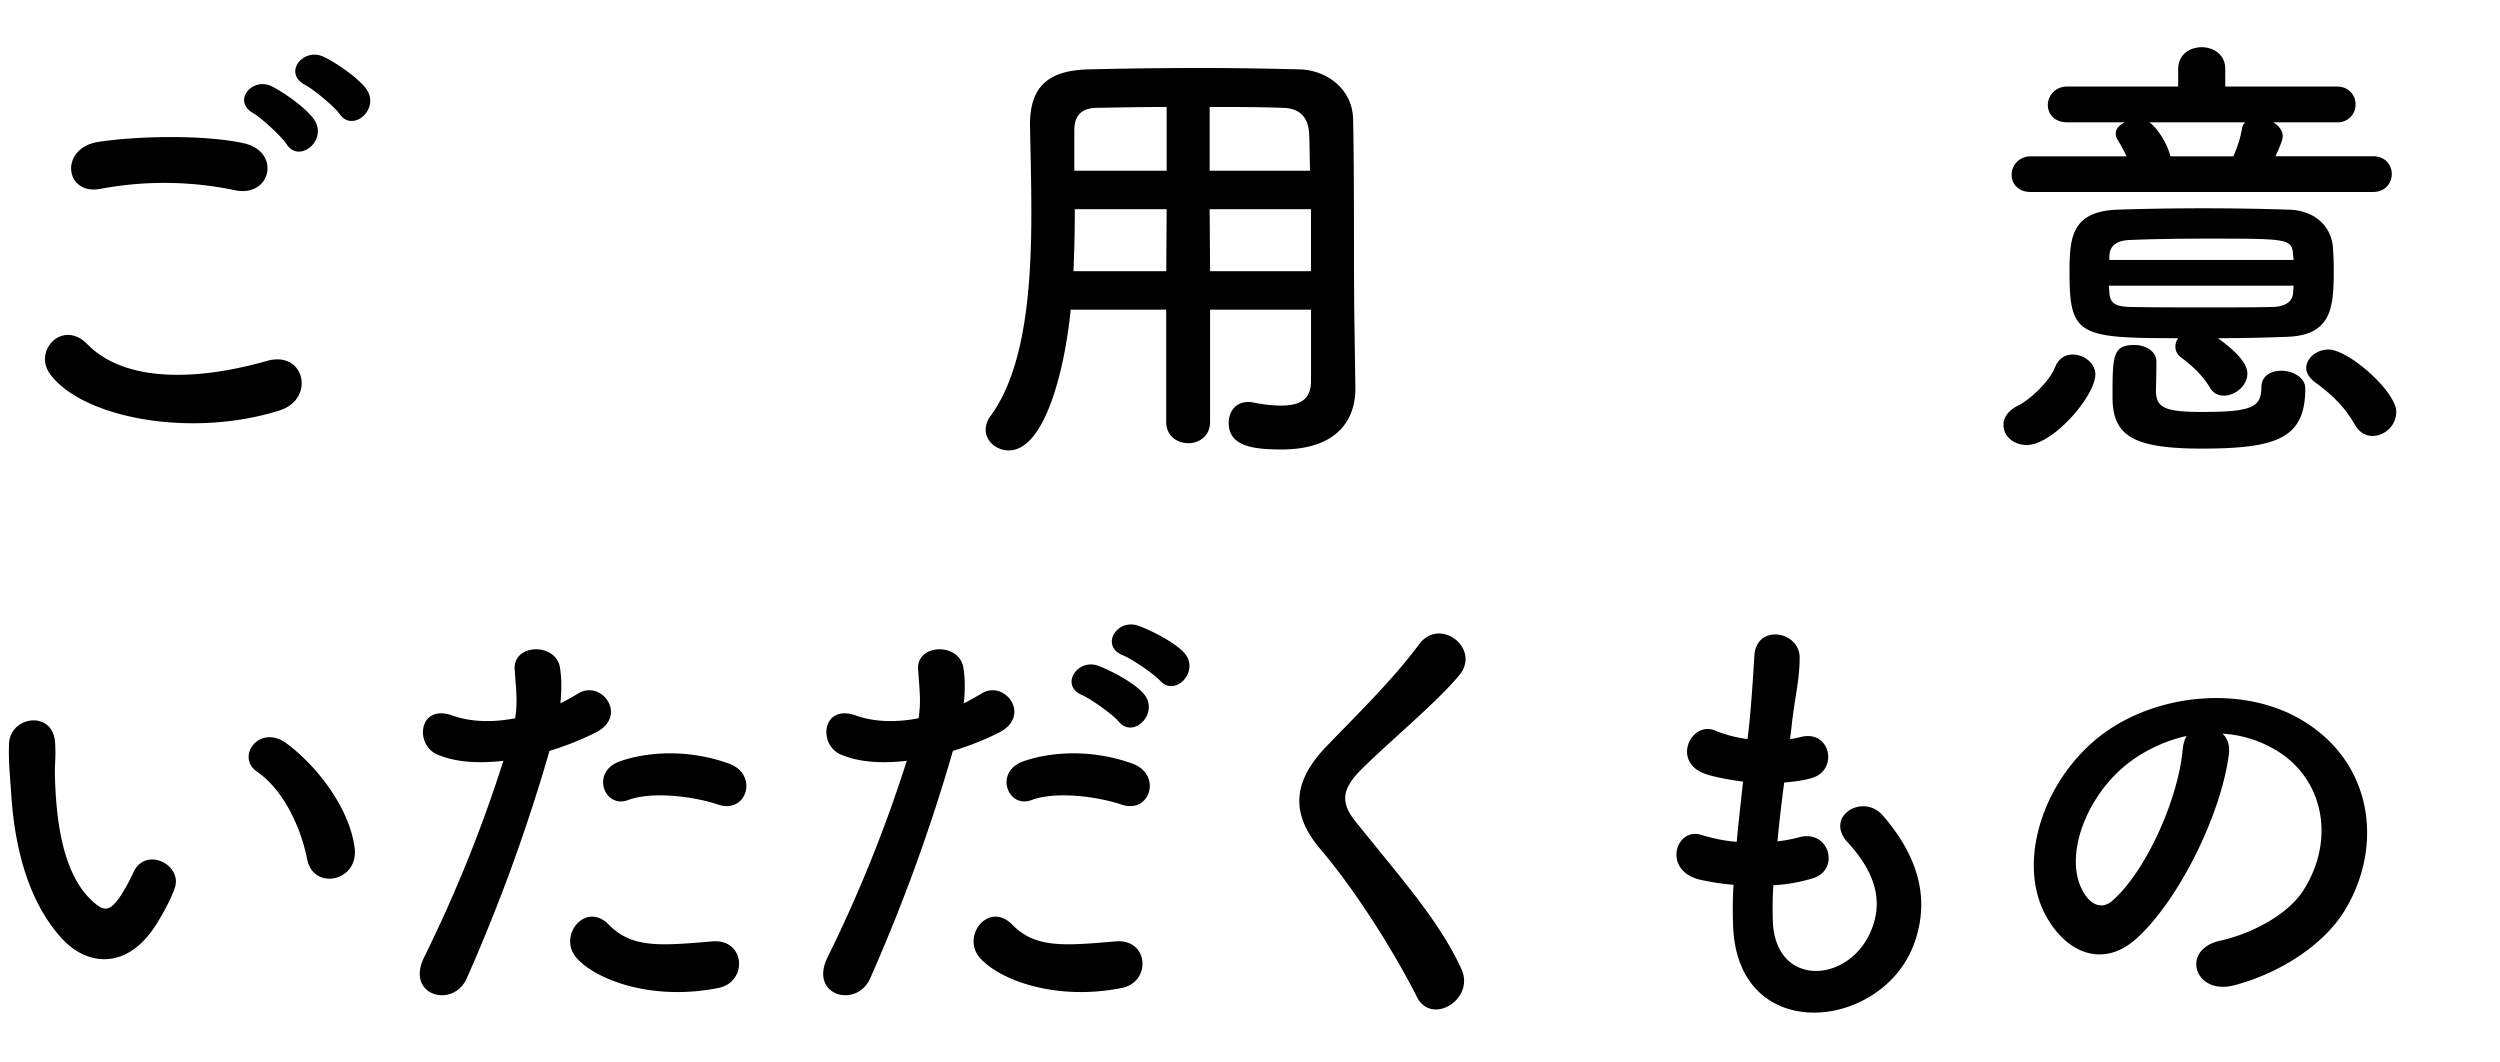 <svg xmlns="http://www.w3.org/2000/svg" width="80" height="34"><path d="M1.59 11.951c-.521-.738.42-1.737 1.202-.94 1.231 1.26 3.577 1.158 5.763.535 1.202-.333 1.55 1.231.377 1.593-2.867.898-6.342.217-7.342-1.188zm1.622-5.907c-1.143.217-1.333-1.318-.044-1.507 1.376-.201 3.418-.217 4.62.044 1.217.261.898 1.752-.274 1.506a11.011 11.011 0 00-4.302-.043zm5.966-1.42c-.159-.246-.797-.84-1.071-.999-.695-.391-.029-1.187.608-.854.361.188 1.042.652 1.317 1.028.493.666-.448 1.448-.854.825zm.579-1.911c-.71-.376-.057-1.202.594-.898.376.174 1.058.637 1.347.999.507.651-.405 1.448-.825.84-.174-.246-.84-.797-1.116-.941zM41.951 9.91h-3.228v3.592c0 .448-.348.68-.695.68-.362 0-.709-.231-.709-.68V9.91h-3.057c-.188 1.911-.824 4.503-1.983 4.503-.391 0-.738-.289-.738-.666a.74.74 0 01.145-.42c1.13-1.521 1.317-4.17 1.317-6.517 0-1.027-.028-1.983-.043-2.78v-.043c0-1.202.564-1.737 1.883-1.767a150.19 150.19 0 013.547-.044c1.014 0 2.043.015 3.186.044.854.015 1.708.608 1.724 1.607.043 2.129.014 5.01.043 6.603l.029 1.984v.029c0 1.014-.609 1.94-2.361 1.94-.955 0-1.693-.116-1.693-.854 0-.348.217-.666.622-.666.044 0 .087 0 .146.014.361.073.666.102.912.102.738 0 .955-.304.955-.796V9.91zm-4.618-3.215h-2.939c0 .637-.015 1.317-.043 1.983h2.969l.013-1.983zm0-3.272c-.738 0-1.491.014-2.259.028-.507.015-.695.29-.695.71v1.303h2.954V3.423zm4.589 2.041c-.014-.42-.014-.825-.028-1.173-.028-.55-.304-.825-.84-.84-.782-.028-1.563-.028-2.345-.028v2.041h3.213zm.029 1.231h-3.243l.015 1.983h3.228V6.695zM64.111 13.588c0-.217.145-.449.463-.608.362-.174 1-.753 1.188-1.23.116-.29.334-.405.564-.405.363 0 .725.274.725.637 0 .681-1.347 2.259-2.201 2.259-.377-.002-.739-.248-.739-.653zm.883-7.443c-.42 0-.622-.274-.622-.55 0-.29.218-.593.622-.593h3.056a5.54 5.54 0 00-.274-.508.343.343 0 01-.072-.218c0-.159.115-.274.289-.361h-1.839c-.42 0-.623-.275-.623-.551 0-.289.218-.594.623-.594h3.548v-.564c0-.463.376-.695.752-.695.377 0 .754.232.754.695v.564h3.576c.391 0 .594.29.594.565a.566.566 0 01-.594.579h-2.041c.174.102.304.261.304.448 0 .116-.087.319-.231.639h3.127c.392 0 .594.288.594.563 0 .29-.202.579-.594.579H64.994zm6.922 5.806c0 .392-.391.71-.752.71a.5.5 0 01-.449-.261c-.232-.391-.564-.695-.928-.97a.408.408 0 01-.174-.333c0-.102.029-.188.088-.275-3.186 0-3.476-.087-3.476-2.1 0-1.115.058-1.955 1.534-2.013a86.137 86.137 0 015.488 0c.855.028 1.348.55 1.405 1.188.015.202.028.463.028.709 0 1.202-.043 2.129-1.506 2.172a55.15 55.15 0 01-2.201.044c.683.492.943.855.943 1.129zm-4.431-2.808c0 .087.015.159.015.231.029.362.231.435.68.449.711.014 1.623.014 2.549.014.682 0 1.376 0 2.014-.014.332-.015.622-.131.637-.464 0-.072.015-.145.015-.217h-5.91zm5.909-.826c0-.059-.015-.116-.015-.174-.043-.507-.159-.507-2.795-.507-.869 0-1.737.014-2.418.043-.479.015-.652.218-.666.507v.131h5.894zm-2.941 6.038c-2.244 0-2.852-.435-2.852-1.651 0-1.303 0-1.665.695-1.665.347 0 .709.188.709.536 0 .405-.015.825-.015.984.028.507.333.623 1.506.623 1.535 0 1.868-.145 1.868-.782 0-.376.305-.536.637-.536.377 0 .768.218.768.565.001 1.593-.897 1.926-3.316 1.926zm-1.68-10.44c.146.072.537.535.682 1.087h2.012a3.74 3.74 0 00.275-.87.342.342 0 01.102-.217h-3.071zm6.59 9.688c-.377-.666-.855-1.058-1.289-1.376-.188-.145-.275-.304-.275-.449 0-.318.333-.593.709-.593.652 0 2.173 1.347 2.173 1.998a.78.78 0 01-.753.768c-.217-.001-.42-.102-.565-.348zM1.997 30.051C.954 28.922.476 27.242.36 25.417c-.059-.825-.087-1.086-.072-1.607.029-.912 1.434-1.1 1.477-.014.029.564-.029.594 0 1.26.059 1.521.333 2.954 1.145 3.735.376.362.564.406.883-.028.174-.246.377-.623.479-.854.391-.84 1.592-.231 1.316.521-.145.406-.404.854-.564 1.114-.928 1.507-2.217 1.376-3.027.507zm7.834-2.548c-.232-1.159-.826-2.273-1.607-2.81-.695-.478.086-1.55.955-.897 1.028.768 2.027 2.128 2.172 3.359.115 1.057-1.318 1.347-1.52.348zM14.934 31.311c-.434.971-1.969.551-1.361-.68a44.853 44.853 0 002.535-6.285c-.768.087-1.506.058-2.115-.202-.738-.319-.594-1.637.492-1.246.609.218 1.318.218 1.999.087.087-.535.028-.927-.015-1.563-.058-.825 1.303-.869 1.448-.072.058.361.058.753.015 1.158.203-.102.377-.203.55-.304.753-.493 1.651.709.565 1.245a9.43 9.43 0 01-1.463.579 56.88 56.88 0 01-2.65 7.283zm3.52-.652c-.623-.695.275-1.839 1.027-1.071.738.753 1.622.681 3.316.536 1.057-.087 1.145 1.303.188 1.491-2.1.42-3.895-.246-4.531-.956zm1.635-5.054c-.753.275-1.202-.912-.246-1.245.739-.261 2.056-.435 3.476.072.971.348.579 1.622-.333 1.317-.812-.273-2.129-.433-2.897-.144zM27.844 31.311c-.435.971-1.97.551-1.361-.68a44.876 44.876 0 002.534-6.285c-.768.087-1.507.058-2.114-.202-.738-.319-.594-1.637.492-1.246.608.218 1.318.218 1.998.087.088-.535.029-.927-.014-1.563-.059-.825 1.303-.869 1.447-.072.059.361.059.753.015 1.158.202-.102.376-.203.55-.304.754-.493 1.651.709.565 1.245a9.35 9.35 0 01-1.463.579 56.905 56.905 0 01-2.649 7.283zm3.519-.652c-.622-.695.274-1.839 1.028-1.071.738.753 1.621.681 3.316.536 1.057-.087 1.144 1.303.188 1.491-2.1.42-3.895-.246-4.532-.956zm1.636-5.054c-.752.275-1.201-.912-.246-1.245.738-.261 2.057-.435 3.476.072.97.348.579 1.622-.333 1.317-.812-.273-2.13-.433-2.897-.144zm1.636-3.359c-.738-.304-.159-1.188.507-.941.392.145 1.115.521 1.434.869.565.608-.29 1.491-.768.927-.188-.232-.884-.724-1.173-.855zm1.303-1.274c-.738-.289-.217-1.173.464-.955.392.13 1.13.506 1.463.84.579.579-.247 1.477-.739.927-.203-.219-.898-.696-1.188-.812zM45.344 31.904c-.84-1.65-2.07-3.533-3.07-4.706-.955-1.115-.955-2.143.174-3.315.985-1.028 2.1-2.1 2.969-3.273.666-.883 1.97.146 1.289.985-.725.883-2.26 2.143-3.156 3.041-.623.622-.652 1.057-.174 1.65 1.447 1.811 2.678 3.171 3.388 4.721.448.971-.957 1.824-1.42.897zM56.732 29.502c.088 2.069 2.346 1.982 3.1.375.506-1.086.102-2.041-.71-2.925-.753-.825.493-1.593 1.13-.854 1.129 1.304 1.535 2.68.984 4.142-1.043 2.752-5.662 3.229-5.777-.637-.015-.405-.015-.84.014-1.289a7.76 7.76 0 01-1.115-.174c-1.172-.318-.723-1.694.102-1.419.334.102.71.188 1.115.217.059-.637.131-1.274.203-1.926-.551-.072-1.014-.174-1.202-.246-1.101-.376-.464-1.709.304-1.389.318.129.682.23 1.043.273.015-.174.043-.361.059-.535.086-.912.115-1.463.158-2.144.072-1.014 1.449-.782 1.449.072 0 .681-.146 1.231-.246 2.086-.016.173-.044.347-.059.521.131-.014.246-.043.361-.072.941-.217 1.188 1.071.334 1.318-.29.087-.58.115-.884.145a49.886 49.886 0 00-.217 1.883c.246-.029.478-.073.694-.131.956-.261 1.318 1.014.464 1.304a5.24 5.24 0 01-1.288.231c-.029.42-.029.811-.016 1.174zM71.322 24.144c-.232 1.839-1.535 4.575-2.926 5.864-1.114 1.028-2.33.463-2.968-.782-.913-1.795.058-4.489 1.998-5.836 1.781-1.23 4.431-1.434 6.256-.333 2.244 1.347 2.606 4.012 1.347 6.082-.681 1.115-2.1 2.013-3.533 2.39-1.274.333-1.723-1.13-.479-1.419 1.102-.246 2.216-.869 2.693-1.622 1.029-1.622.638-3.519-.796-4.431a3.764 3.764 0 00-1.796-.58c.161.145.247.377.204.667zm-3.215.274c-1.347 1.043-2.07 2.969-1.463 4.084.218.42.594.637.956.318 1.086-.956 2.1-3.258 2.245-4.822.014-.174.058-.333.13-.448a4.796 4.796 0 00-1.868.868z"/></svg>